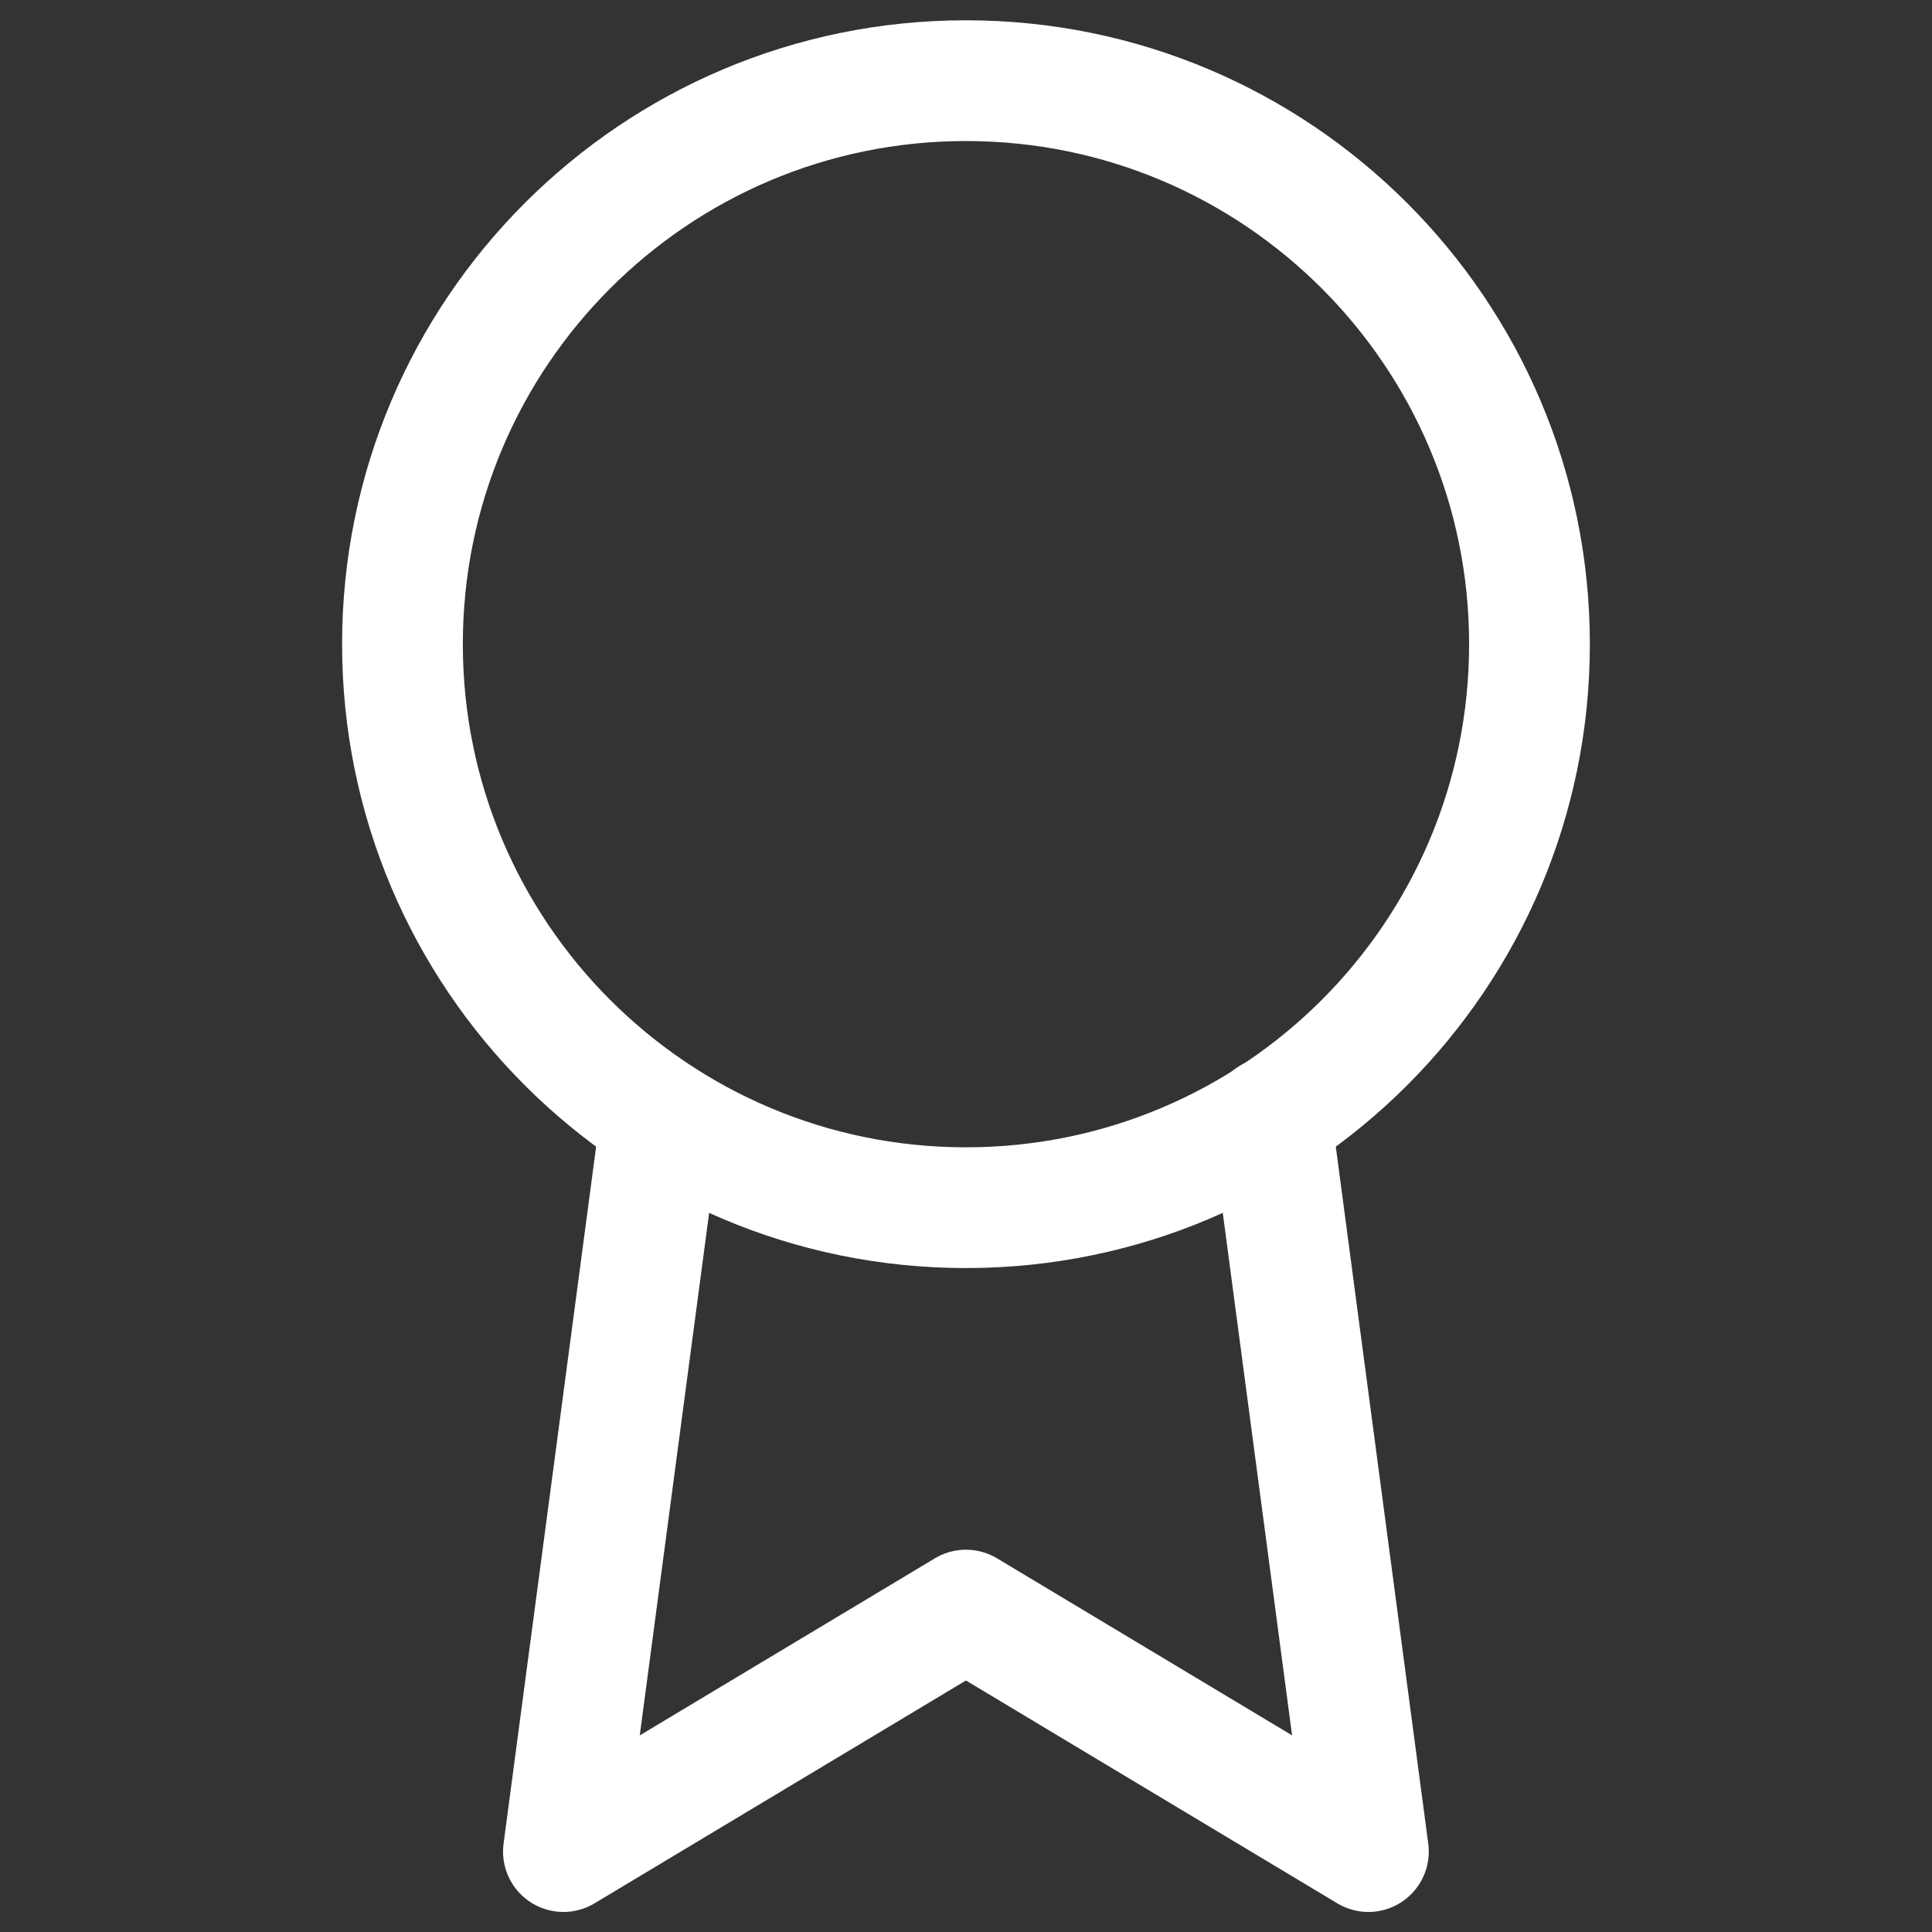 <svg width="32" height="32" viewBox="0 0 32 32" fill="none" xmlns="http://www.w3.org/2000/svg">
    <rect x="0" y="0" width="32" height="32" fill="#333333" stroke="none"/>
    <path d="M15.999 20.003C21.154 20.003 25.333 15.824 25.333 10.669C25.333 5.515 21.154 1.336 15.999 1.336C10.845 1.336 6.666 5.515 6.666 10.669C6.666 15.824 10.845 20.003 15.999 20.003Z" stroke="white" stroke-width="2" stroke-linecap="round" stroke-linejoin="round"/>
    <path d="M10.945 18.521L9.332 30.668L15.999 26.668L22.665 30.668L21.052 18.508" stroke="white" stroke-width="2" stroke-linecap="round" stroke-linejoin="round"/>
</svg>
